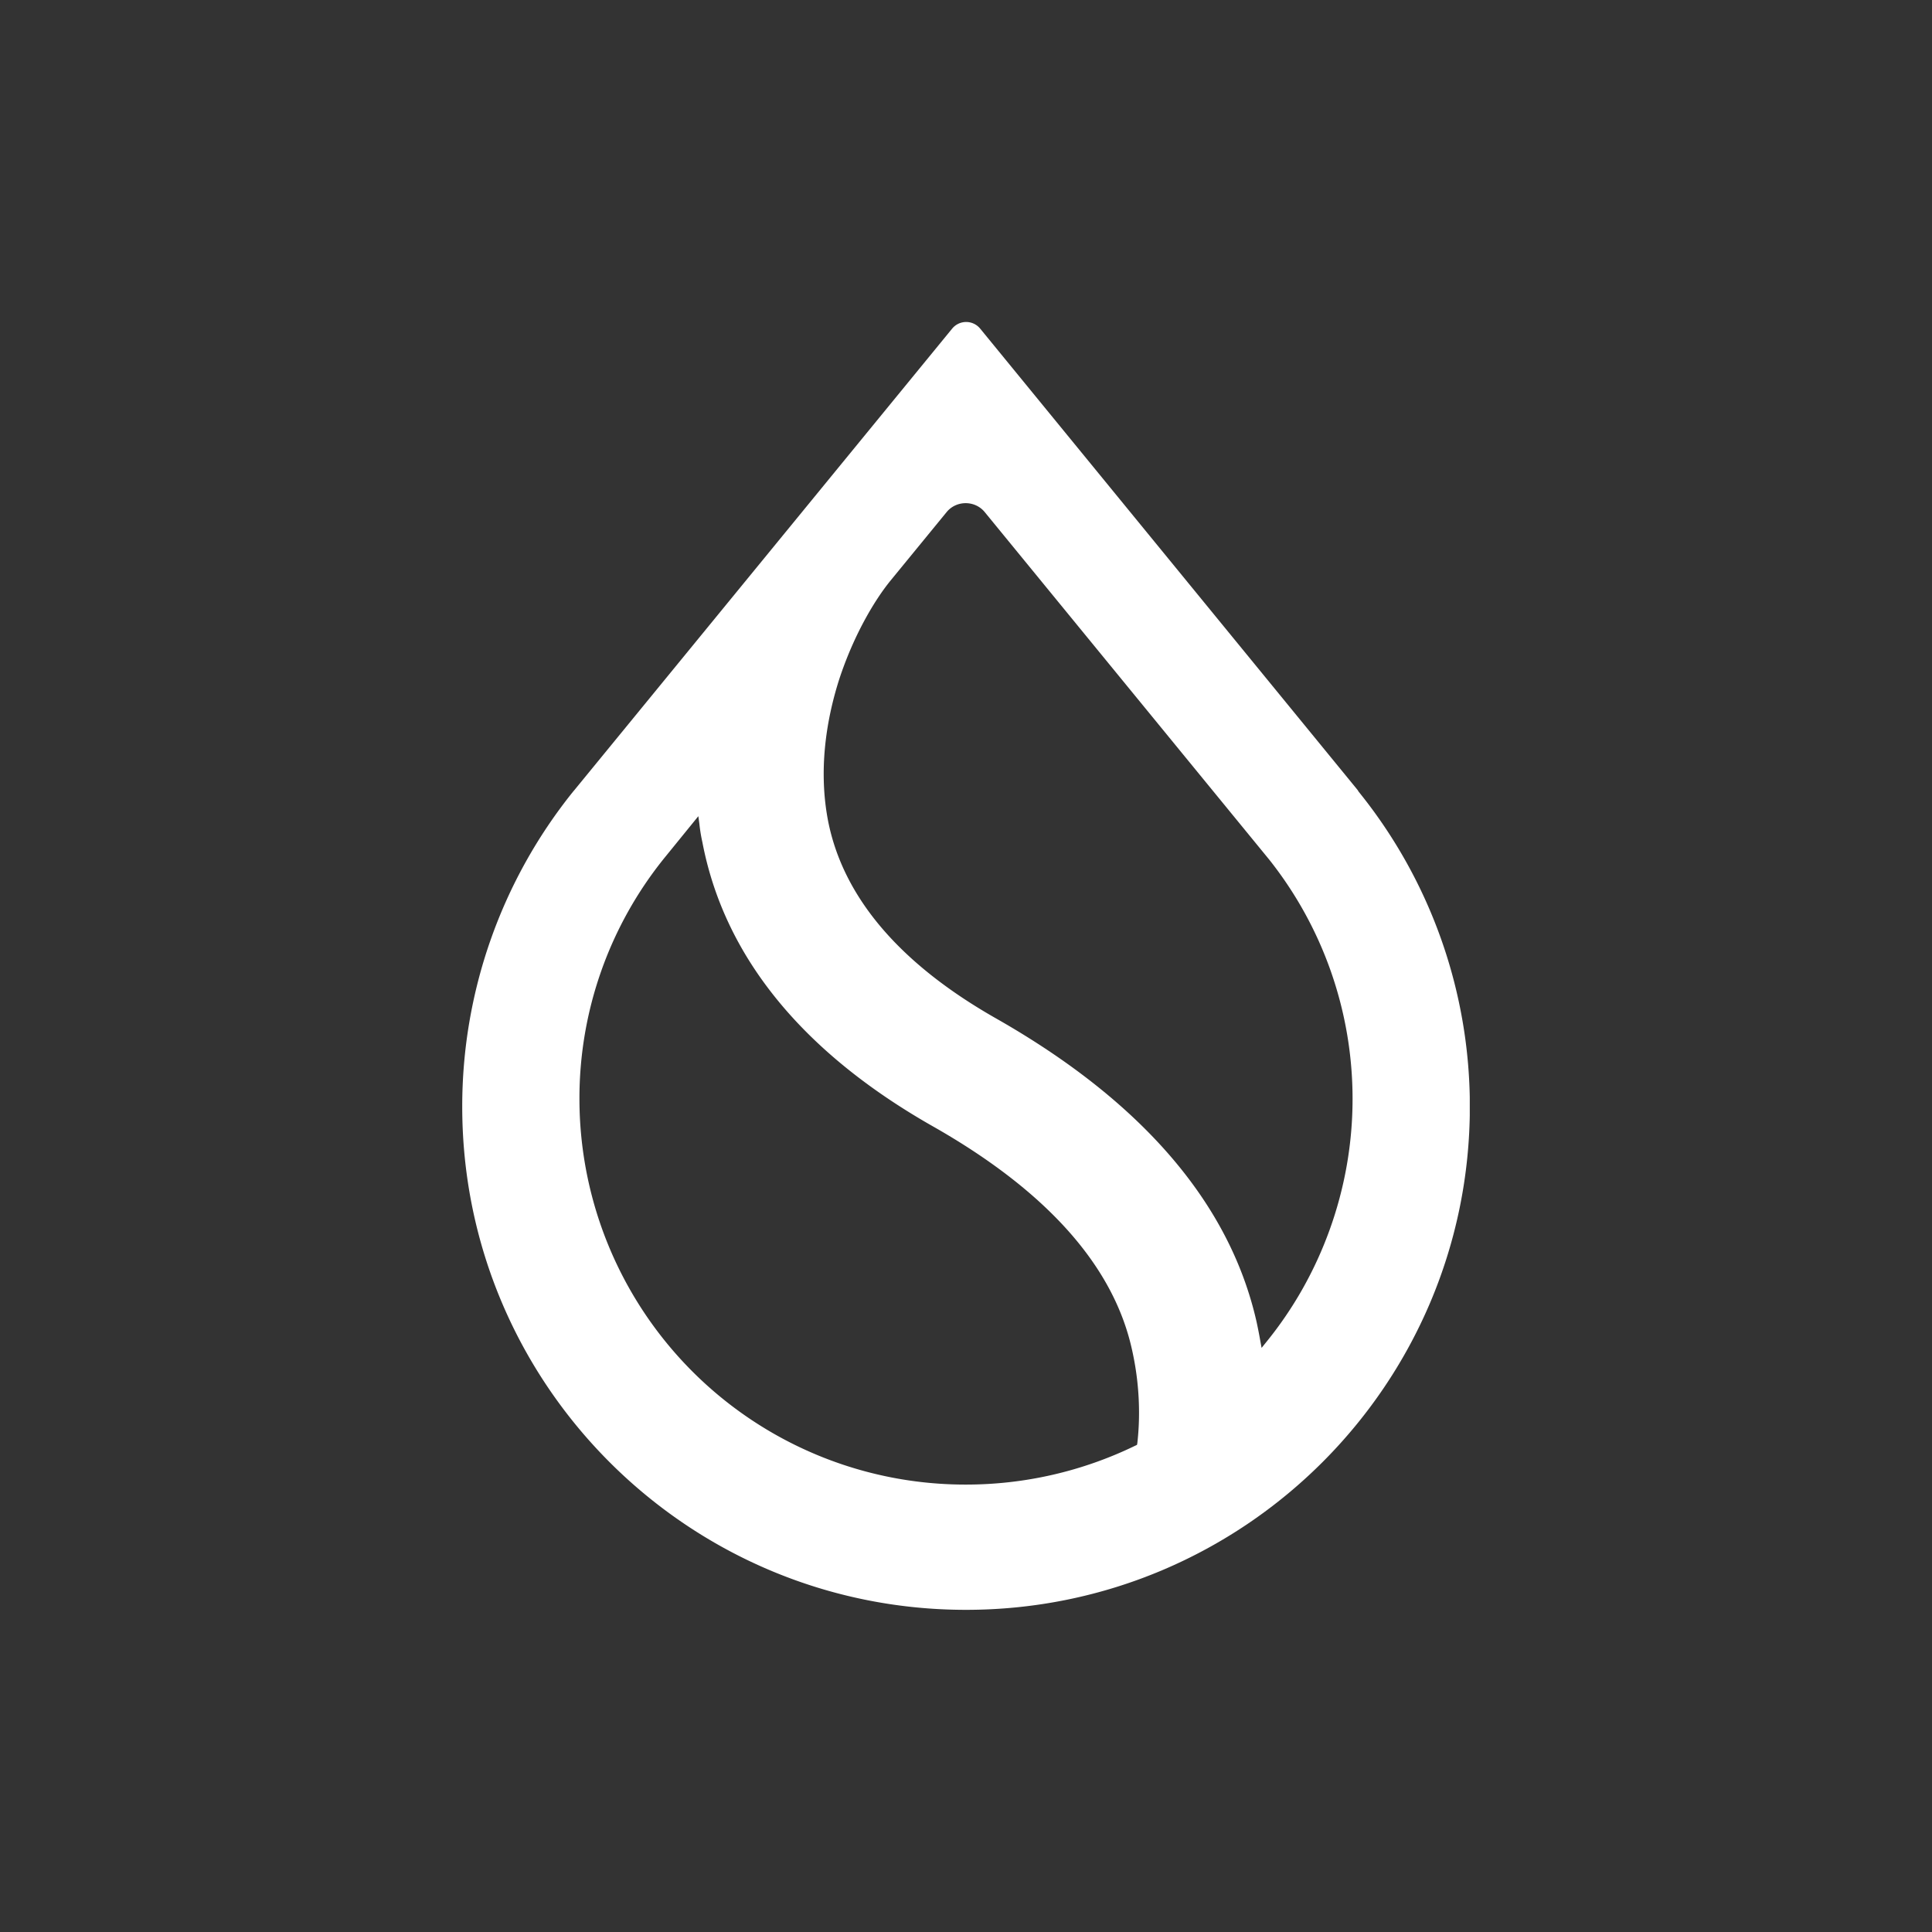 <svg xmlns="http://www.w3.org/2000/svg" width="24" height="24" fill="none"><rect width="100%" height="100%" fill="#333333" stroke="none"/><g clip-path="url(#a)"><path fill="#fff" fill-rule="evenodd" d="M15.76 10.67a4.78 4.78 0 0 1 1.042 2.982c0 1.127-.4 2.195-1.072 3.02l-.058.072-.017-.092a5.671 5.671 0 0 0-.046-.234c-.334-1.473-1.427-2.737-3.229-3.763-1.214-.688-1.91-1.519-2.094-2.461-.117-.61-.03-1.223.137-1.749.171-.525.422-.963.634-1.226l.701-.856c.121-.15.355-.15.476 0l3.525 4.306Zm1.105-.856-4.69-5.733a.225.225 0 0 0-.346 0L7.136 9.814l-.017.02a6.237 6.237 0 0 0-1.377 3.914c0 3.45 2.804 6.25 6.258 6.25 3.455 0 6.259-2.8 6.259-6.25a6.216 6.216 0 0 0-1.381-3.913l-.013-.021Zm-8.607.838.417-.513.013.096c.008.075.02.15.037.226.271 1.422 1.244 2.611 2.862 3.53 1.41.8 2.228 1.722 2.466 2.736.1.421.117.839.075 1.202l-.004.02-.02.009a4.81 4.81 0 0 1-2.108.484 4.794 4.794 0 0 1-4.798-4.79 4.75 4.75 0 0 1 1.06-3Z" clip-rule="evenodd"/></g><defs><clipPath id="a"><path fill="#fff" d="M5.742 4h12.516v16H5.742z"/></clipPath></defs></svg>